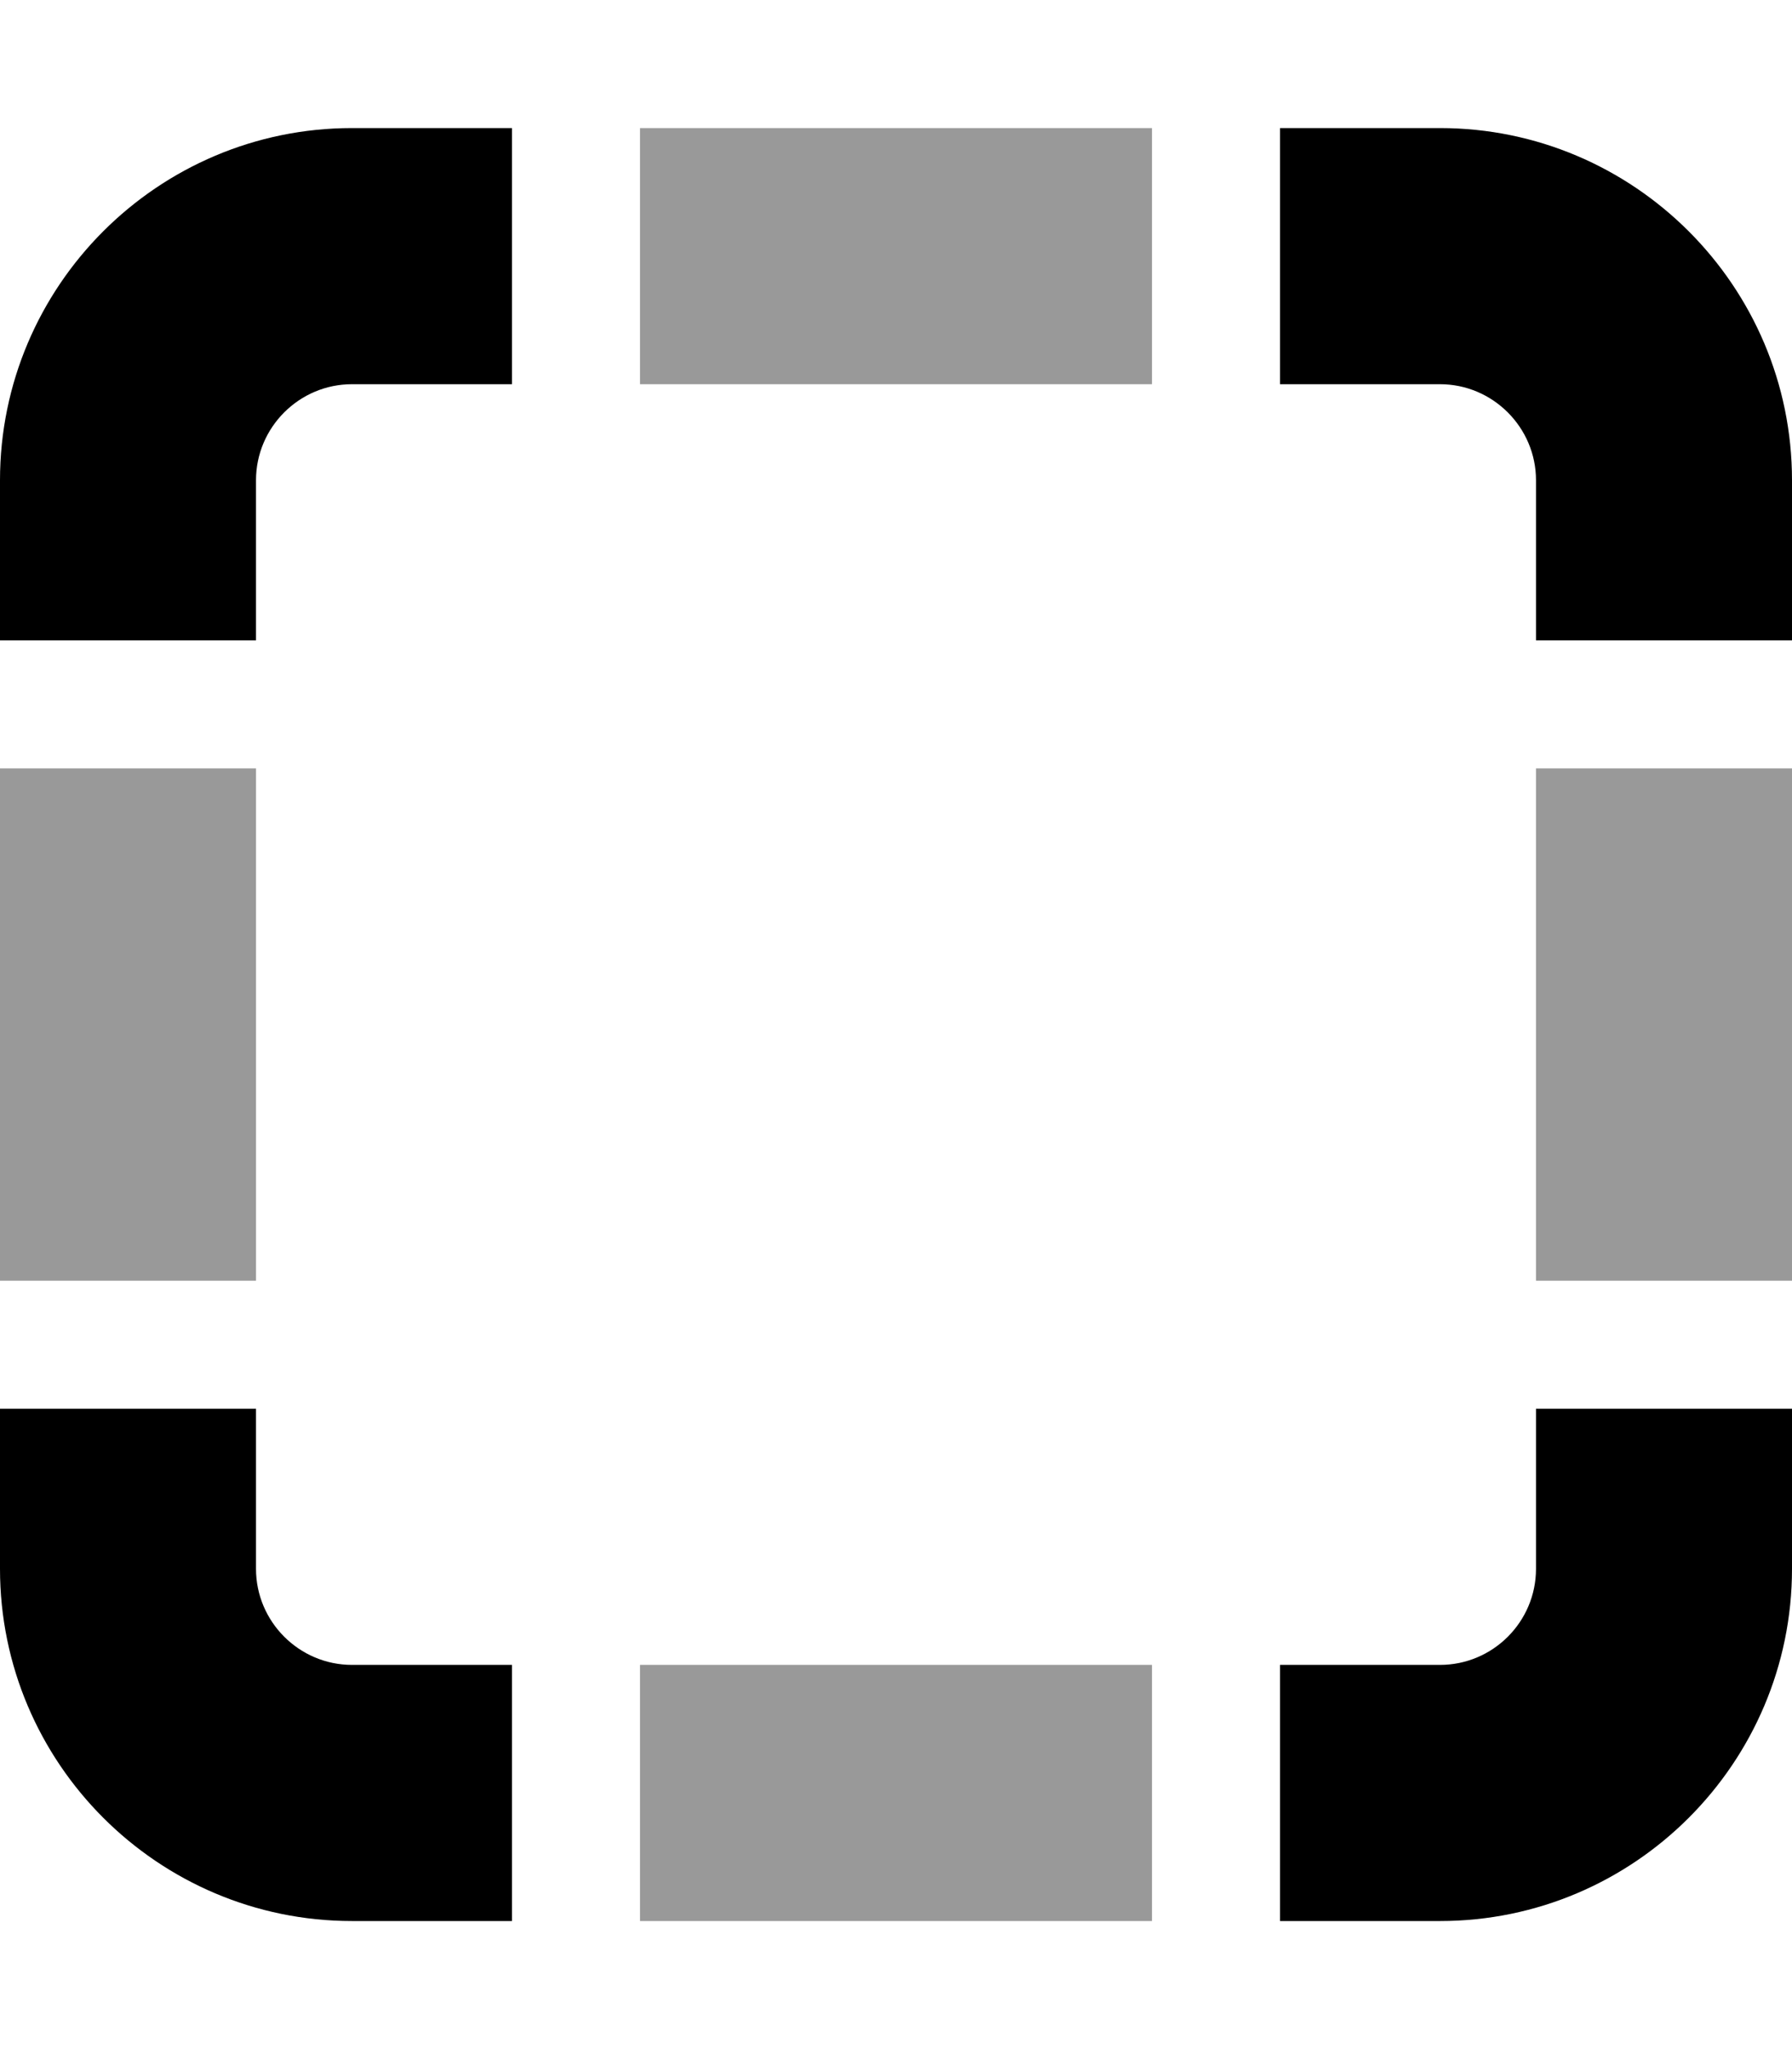 <svg xmlns="http://www.w3.org/2000/svg" viewBox="0 0 448 512"><!--! Font Awesome Pro 6.0.0-alpha3 by @fontawesome - https://fontawesome.com License - https://fontawesome.com/license (Commercial License) --><defs><style>.fa-secondary{opacity:.4}</style></defs><path class="fa-primary" d="M64 392V352H0v40C0 440.5 39.47 480 88 480H128v-64H88C74.78 416 64 405.2 64 392zM0 120V160h64V120C64 106.8 74.78 96 88 96H128V32H88C39.47 32 0 71.47 0 120zM360 32H320v64h40C373.2 96 384 106.8 384 120V160h64V120C448 71.47 408.5 32 360 32zM384 392c0 13.23-10.78 24-24 24H320v64h40c48.53 0 88-39.47 88-88V352h-64V392z"/><path class="fa-secondary" d="M0 320h64V192H0V320zM160 480h128v-64H160V480zM160 96h128V32H160V96zM384 192v128h64V192H384z"/></svg>